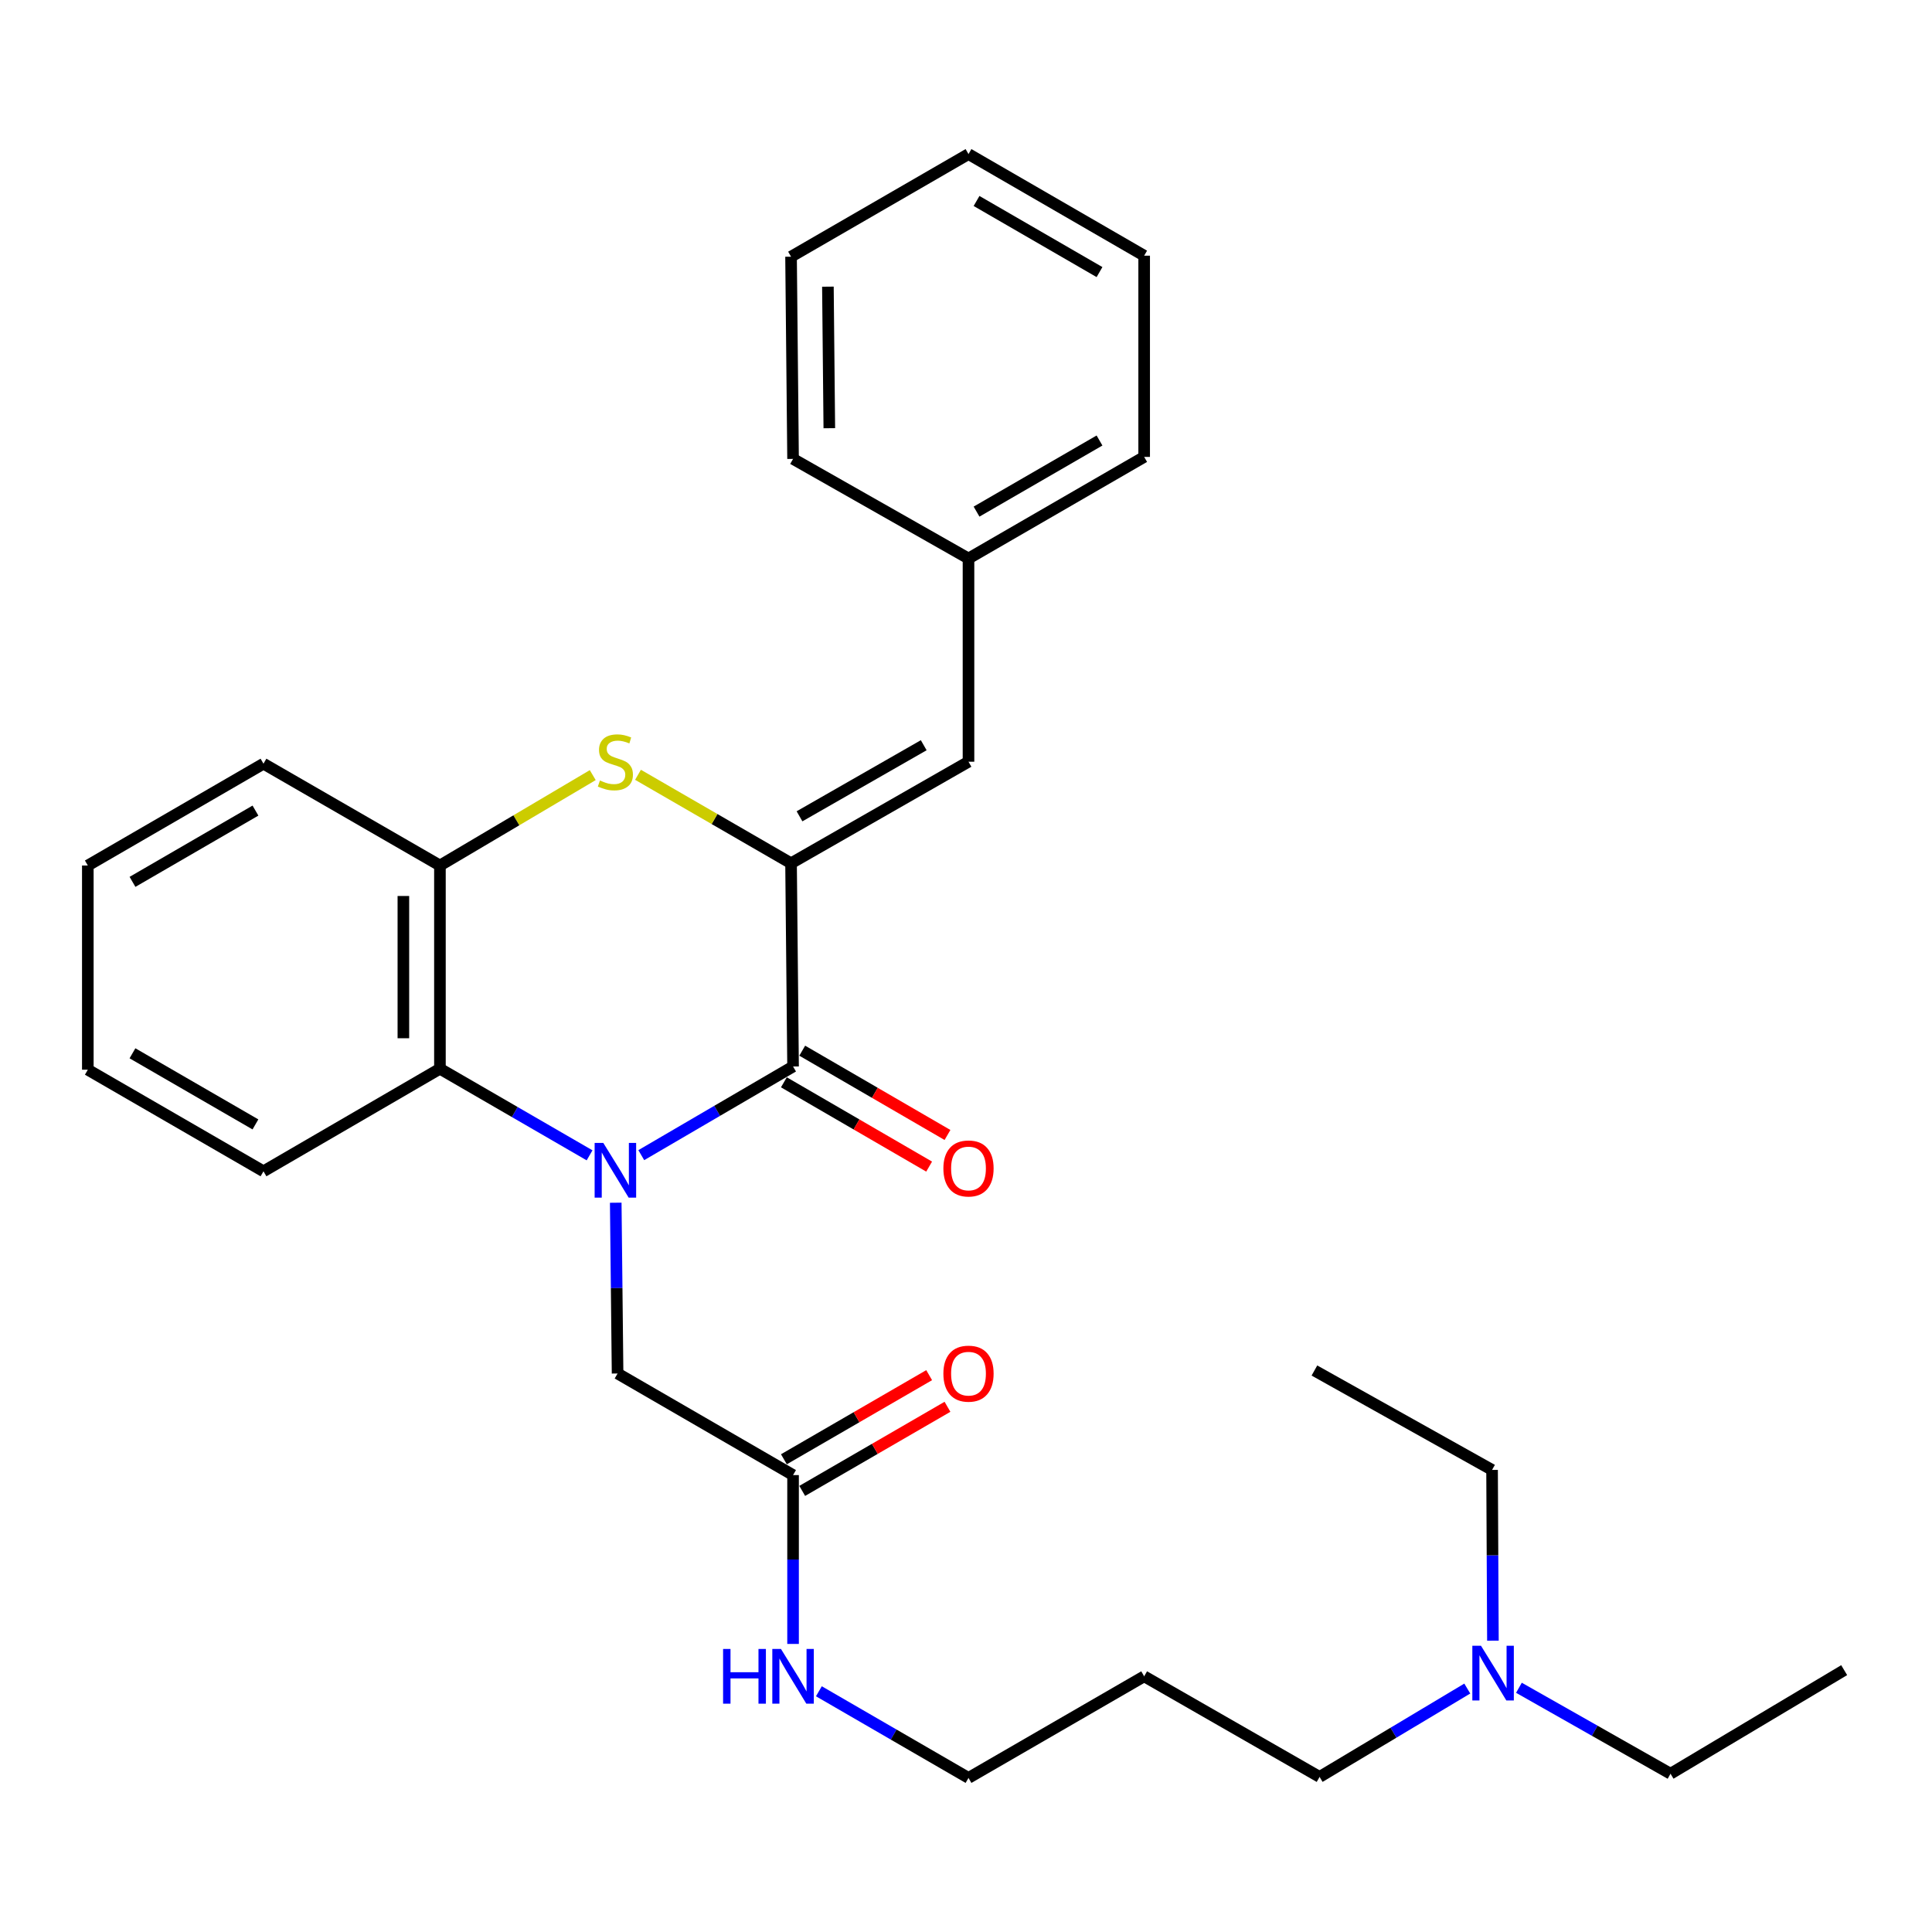 <?xml version='1.0' encoding='iso-8859-1'?>
<svg version='1.1' baseProfile='full'
              xmlns='http://www.w3.org/2000/svg'
                      xmlns:rdkit='http://www.rdkit.org/xml'
                      xmlns:xlink='http://www.w3.org/1999/xlink'
                  xml:space='preserve'
width='1000px' height='1000px' viewBox='0 0 1000 1000'>
<!-- END OF HEADER -->
<rect style='opacity:1.0;fill:#FFFFFF;stroke:none' width='1000' height='1000' x='0' y='0'> </rect>
<path class='bond-0' d='M 331.927,597.905 L 371.207,574.96' style='fill:none;fill-rule:evenodd;stroke:#0000FF;stroke-width:6px;stroke-linecap:butt;stroke-linejoin:miter;stroke-opacity:1' />
<path class='bond-0' d='M 371.207,574.96 L 410.487,552.015' style='fill:none;fill-rule:evenodd;stroke:#000000;stroke-width:6px;stroke-linecap:butt;stroke-linejoin:miter;stroke-opacity:1' />
<path class='bond-3' d='M 305.161,597.999 L 266.435,575.586' style='fill:none;fill-rule:evenodd;stroke:#0000FF;stroke-width:6px;stroke-linecap:butt;stroke-linejoin:miter;stroke-opacity:1' />
<path class='bond-3' d='M 266.435,575.586 L 227.708,553.172' style='fill:none;fill-rule:evenodd;stroke:#000000;stroke-width:6px;stroke-linecap:butt;stroke-linejoin:miter;stroke-opacity:1' />
<path class='bond-6' d='M 318.706,622.523 L 319.183,666.722' style='fill:none;fill-rule:evenodd;stroke:#0000FF;stroke-width:6px;stroke-linecap:butt;stroke-linejoin:miter;stroke-opacity:1' />
<path class='bond-6' d='M 319.183,666.722 L 319.66,710.921' style='fill:none;fill-rule:evenodd;stroke:#000000;stroke-width:6px;stroke-linecap:butt;stroke-linejoin:miter;stroke-opacity:1' />
<path class='bond-1' d='M 410.487,552.015 L 409.446,446.828' style='fill:none;fill-rule:evenodd;stroke:#000000;stroke-width:6px;stroke-linecap:butt;stroke-linejoin:miter;stroke-opacity:1' />
<path class='bond-8' d='M 405.738,560.198 L 443.329,582.014' style='fill:none;fill-rule:evenodd;stroke:#000000;stroke-width:6px;stroke-linecap:butt;stroke-linejoin:miter;stroke-opacity:1' />
<path class='bond-8' d='M 443.329,582.014 L 480.919,603.829' style='fill:none;fill-rule:evenodd;stroke:#FF0000;stroke-width:6px;stroke-linecap:butt;stroke-linejoin:miter;stroke-opacity:1' />
<path class='bond-8' d='M 415.236,543.832 L 452.827,565.648' style='fill:none;fill-rule:evenodd;stroke:#000000;stroke-width:6px;stroke-linecap:butt;stroke-linejoin:miter;stroke-opacity:1' />
<path class='bond-8' d='M 452.827,565.648 L 490.417,587.463' style='fill:none;fill-rule:evenodd;stroke:#FF0000;stroke-width:6px;stroke-linecap:butt;stroke-linejoin:miter;stroke-opacity:1' />
<path class='bond-5' d='M 409.446,446.828 L 501.293,394.266' style='fill:none;fill-rule:evenodd;stroke:#000000;stroke-width:6px;stroke-linecap:butt;stroke-linejoin:miter;stroke-opacity:1' />
<path class='bond-5' d='M 413.825,422.521 L 478.117,385.727' style='fill:none;fill-rule:evenodd;stroke:#000000;stroke-width:6px;stroke-linecap:butt;stroke-linejoin:miter;stroke-opacity:1' />
<path class='bond-29' d='M 409.446,446.828 L 369.838,423.931' style='fill:none;fill-rule:evenodd;stroke:#000000;stroke-width:6px;stroke-linecap:butt;stroke-linejoin:miter;stroke-opacity:1' />
<path class='bond-29' d='M 369.838,423.931 L 330.23,401.033' style='fill:none;fill-rule:evenodd;stroke:#CCCC00;stroke-width:6px;stroke-linecap:butt;stroke-linejoin:miter;stroke-opacity:1' />
<path class='bond-2' d='M 306.807,401.197 L 267.257,424.591' style='fill:none;fill-rule:evenodd;stroke:#CCCC00;stroke-width:6px;stroke-linecap:butt;stroke-linejoin:miter;stroke-opacity:1' />
<path class='bond-2' d='M 267.257,424.591 L 227.708,447.985' style='fill:none;fill-rule:evenodd;stroke:#000000;stroke-width:6px;stroke-linecap:butt;stroke-linejoin:miter;stroke-opacity:1' />
<path class='bond-4' d='M 227.708,553.172 L 227.708,447.985' style='fill:none;fill-rule:evenodd;stroke:#000000;stroke-width:6px;stroke-linecap:butt;stroke-linejoin:miter;stroke-opacity:1' />
<path class='bond-4' d='M 208.786,537.394 L 208.786,463.763' style='fill:none;fill-rule:evenodd;stroke:#000000;stroke-width:6px;stroke-linecap:butt;stroke-linejoin:miter;stroke-opacity:1' />
<path class='bond-13' d='M 227.708,553.172 L 136.376,606.259' style='fill:none;fill-rule:evenodd;stroke:#000000;stroke-width:6px;stroke-linecap:butt;stroke-linejoin:miter;stroke-opacity:1' />
<path class='bond-15' d='M 227.708,447.985 L 136.376,395.286' style='fill:none;fill-rule:evenodd;stroke:#000000;stroke-width:6px;stroke-linecap:butt;stroke-linejoin:miter;stroke-opacity:1' />
<path class='bond-11' d='M 501.293,394.266 L 501.293,289.079' style='fill:none;fill-rule:evenodd;stroke:#000000;stroke-width:6px;stroke-linecap:butt;stroke-linejoin:miter;stroke-opacity:1' />
<path class='bond-7' d='M 319.66,710.921 L 410.487,763.504' style='fill:none;fill-rule:evenodd;stroke:#000000;stroke-width:6px;stroke-linecap:butt;stroke-linejoin:miter;stroke-opacity:1' />
<path class='bond-9' d='M 415.228,771.691 L 452.819,749.923' style='fill:none;fill-rule:evenodd;stroke:#000000;stroke-width:6px;stroke-linecap:butt;stroke-linejoin:miter;stroke-opacity:1' />
<path class='bond-9' d='M 452.819,749.923 L 490.411,728.155' style='fill:none;fill-rule:evenodd;stroke:#FF0000;stroke-width:6px;stroke-linecap:butt;stroke-linejoin:miter;stroke-opacity:1' />
<path class='bond-9' d='M 405.746,755.316 L 443.337,733.548' style='fill:none;fill-rule:evenodd;stroke:#000000;stroke-width:6px;stroke-linecap:butt;stroke-linejoin:miter;stroke-opacity:1' />
<path class='bond-9' d='M 443.337,733.548 L 480.929,711.78' style='fill:none;fill-rule:evenodd;stroke:#FF0000;stroke-width:6px;stroke-linecap:butt;stroke-linejoin:miter;stroke-opacity:1' />
<path class='bond-10' d='M 410.487,763.504 L 410.487,807.2' style='fill:none;fill-rule:evenodd;stroke:#000000;stroke-width:6px;stroke-linecap:butt;stroke-linejoin:miter;stroke-opacity:1' />
<path class='bond-10' d='M 410.487,807.2 L 410.487,850.897' style='fill:none;fill-rule:evenodd;stroke:#0000FF;stroke-width:6px;stroke-linecap:butt;stroke-linejoin:miter;stroke-opacity:1' />
<path class='bond-16' d='M 423.85,875.399 L 462.572,897.821' style='fill:none;fill-rule:evenodd;stroke:#0000FF;stroke-width:6px;stroke-linecap:butt;stroke-linejoin:miter;stroke-opacity:1' />
<path class='bond-16' d='M 462.572,897.821 L 501.293,920.244' style='fill:none;fill-rule:evenodd;stroke:#000000;stroke-width:6px;stroke-linecap:butt;stroke-linejoin:miter;stroke-opacity:1' />
<path class='bond-20' d='M 501.293,289.079 L 592.215,236.496' style='fill:none;fill-rule:evenodd;stroke:#000000;stroke-width:6px;stroke-linecap:butt;stroke-linejoin:miter;stroke-opacity:1' />
<path class='bond-20' d='M 505.458,264.812 L 569.103,228.004' style='fill:none;fill-rule:evenodd;stroke:#000000;stroke-width:6px;stroke-linecap:butt;stroke-linejoin:miter;stroke-opacity:1' />
<path class='bond-21' d='M 501.293,289.079 L 410.487,237.527' style='fill:none;fill-rule:evenodd;stroke:#000000;stroke-width:6px;stroke-linecap:butt;stroke-linejoin:miter;stroke-opacity:1' />
<path class='bond-12' d='M 759.462,873.991 L 721.241,896.86' style='fill:none;fill-rule:evenodd;stroke:#0000FF;stroke-width:6px;stroke-linecap:butt;stroke-linejoin:miter;stroke-opacity:1' />
<path class='bond-12' d='M 721.241,896.86 L 683.021,919.728' style='fill:none;fill-rule:evenodd;stroke:#000000;stroke-width:6px;stroke-linecap:butt;stroke-linejoin:miter;stroke-opacity:1' />
<path class='bond-18' d='M 786.197,873.586 L 825.431,895.832' style='fill:none;fill-rule:evenodd;stroke:#0000FF;stroke-width:6px;stroke-linecap:butt;stroke-linejoin:miter;stroke-opacity:1' />
<path class='bond-18' d='M 825.431,895.832 L 864.664,918.078' style='fill:none;fill-rule:evenodd;stroke:#000000;stroke-width:6px;stroke-linecap:butt;stroke-linejoin:miter;stroke-opacity:1' />
<path class='bond-19' d='M 772.734,849.21 L 772.513,805.017' style='fill:none;fill-rule:evenodd;stroke:#0000FF;stroke-width:6px;stroke-linecap:butt;stroke-linejoin:miter;stroke-opacity:1' />
<path class='bond-19' d='M 772.513,805.017 L 772.292,760.823' style='fill:none;fill-rule:evenodd;stroke:#000000;stroke-width:6px;stroke-linecap:butt;stroke-linejoin:miter;stroke-opacity:1' />
<path class='bond-22' d='M 136.376,606.259 L 45.455,553.676' style='fill:none;fill-rule:evenodd;stroke:#000000;stroke-width:6px;stroke-linecap:butt;stroke-linejoin:miter;stroke-opacity:1' />
<path class='bond-22' d='M 132.211,581.992 L 68.566,545.184' style='fill:none;fill-rule:evenodd;stroke:#000000;stroke-width:6px;stroke-linecap:butt;stroke-linejoin:miter;stroke-opacity:1' />
<path class='bond-14' d='M 592.215,867.661 L 501.293,920.244' style='fill:none;fill-rule:evenodd;stroke:#000000;stroke-width:6px;stroke-linecap:butt;stroke-linejoin:miter;stroke-opacity:1' />
<path class='bond-17' d='M 592.215,867.661 L 683.021,919.728' style='fill:none;fill-rule:evenodd;stroke:#000000;stroke-width:6px;stroke-linecap:butt;stroke-linejoin:miter;stroke-opacity:1' />
<path class='bond-30' d='M 136.376,395.286 L 45.455,447.985' style='fill:none;fill-rule:evenodd;stroke:#000000;stroke-width:6px;stroke-linecap:butt;stroke-linejoin:miter;stroke-opacity:1' />
<path class='bond-30' d='M 132.227,419.562 L 68.582,456.451' style='fill:none;fill-rule:evenodd;stroke:#000000;stroke-width:6px;stroke-linecap:butt;stroke-linejoin:miter;stroke-opacity:1' />
<path class='bond-24' d='M 864.664,918.078 L 954.545,864.465' style='fill:none;fill-rule:evenodd;stroke:#000000;stroke-width:6px;stroke-linecap:butt;stroke-linejoin:miter;stroke-opacity:1' />
<path class='bond-23' d='M 772.292,760.823 L 680.34,709.375' style='fill:none;fill-rule:evenodd;stroke:#000000;stroke-width:6px;stroke-linecap:butt;stroke-linejoin:miter;stroke-opacity:1' />
<path class='bond-27' d='M 592.215,236.496 L 592.215,132.339' style='fill:none;fill-rule:evenodd;stroke:#000000;stroke-width:6px;stroke-linecap:butt;stroke-linejoin:miter;stroke-opacity:1' />
<path class='bond-26' d='M 410.487,237.527 L 409.446,132.865' style='fill:none;fill-rule:evenodd;stroke:#000000;stroke-width:6px;stroke-linecap:butt;stroke-linejoin:miter;stroke-opacity:1' />
<path class='bond-26' d='M 429.252,221.639 L 428.524,148.376' style='fill:none;fill-rule:evenodd;stroke:#000000;stroke-width:6px;stroke-linecap:butt;stroke-linejoin:miter;stroke-opacity:1' />
<path class='bond-25' d='M 45.455,553.676 L 45.455,447.985' style='fill:none;fill-rule:evenodd;stroke:#000000;stroke-width:6px;stroke-linecap:butt;stroke-linejoin:miter;stroke-opacity:1' />
<path class='bond-28' d='M 409.446,132.865 L 501.293,79.757' style='fill:none;fill-rule:evenodd;stroke:#000000;stroke-width:6px;stroke-linecap:butt;stroke-linejoin:miter;stroke-opacity:1' />
<path class='bond-31' d='M 592.215,132.339 L 501.293,79.757' style='fill:none;fill-rule:evenodd;stroke:#000000;stroke-width:6px;stroke-linecap:butt;stroke-linejoin:miter;stroke-opacity:1' />
<path class='bond-31' d='M 569.103,140.832 L 505.458,104.024' style='fill:none;fill-rule:evenodd;stroke:#000000;stroke-width:6px;stroke-linecap:butt;stroke-linejoin:miter;stroke-opacity:1' />
<path  class='atom-0' d='M 312.265 591.574
L 321.545 606.574
Q 322.465 608.054, 323.945 610.734
Q 325.425 613.414, 325.505 613.574
L 325.505 591.574
L 329.265 591.574
L 329.265 619.894
L 325.385 619.894
L 315.425 603.494
Q 314.265 601.574, 313.025 599.374
Q 311.825 597.174, 311.465 596.494
L 311.465 619.894
L 307.785 619.894
L 307.785 591.574
L 312.265 591.574
' fill='#0000FF'/>
<path  class='atom-3' d='M 310.525 403.986
Q 310.845 404.106, 312.165 404.666
Q 313.485 405.226, 314.925 405.586
Q 316.405 405.906, 317.845 405.906
Q 320.525 405.906, 322.085 404.626
Q 323.645 403.306, 323.645 401.026
Q 323.645 399.466, 322.845 398.506
Q 322.085 397.546, 320.885 397.026
Q 319.685 396.506, 317.685 395.906
Q 315.165 395.146, 313.645 394.426
Q 312.165 393.706, 311.085 392.186
Q 310.045 390.666, 310.045 388.106
Q 310.045 384.546, 312.445 382.346
Q 314.885 380.146, 319.685 380.146
Q 322.965 380.146, 326.685 381.706
L 325.765 384.786
Q 322.365 383.386, 319.805 383.386
Q 317.045 383.386, 315.525 384.546
Q 314.005 385.666, 314.045 387.626
Q 314.045 389.146, 314.805 390.066
Q 315.605 390.986, 316.725 391.506
Q 317.885 392.026, 319.805 392.626
Q 322.365 393.426, 323.885 394.226
Q 325.405 395.026, 326.485 396.666
Q 327.605 398.266, 327.605 401.026
Q 327.605 404.946, 324.965 407.066
Q 322.365 409.146, 318.005 409.146
Q 315.485 409.146, 313.565 408.586
Q 311.685 408.066, 309.445 407.146
L 310.525 403.986
' fill='#CCCC00'/>
<path  class='atom-9' d='M 488.293 604.794
Q 488.293 597.994, 491.653 594.194
Q 495.013 590.394, 501.293 590.394
Q 507.573 590.394, 510.933 594.194
Q 514.293 597.994, 514.293 604.794
Q 514.293 611.674, 510.893 615.594
Q 507.493 619.474, 501.293 619.474
Q 495.053 619.474, 491.653 615.594
Q 488.293 611.714, 488.293 604.794
M 501.293 616.274
Q 505.613 616.274, 507.933 613.394
Q 510.293 610.474, 510.293 604.794
Q 510.293 599.234, 507.933 596.434
Q 505.613 593.594, 501.293 593.594
Q 496.973 593.594, 494.613 596.394
Q 492.293 599.194, 492.293 604.794
Q 492.293 610.514, 494.613 613.394
Q 496.973 616.274, 501.293 616.274
' fill='#FF0000'/>
<path  class='atom-10' d='M 488.293 711.001
Q 488.293 704.201, 491.653 700.401
Q 495.013 696.601, 501.293 696.601
Q 507.573 696.601, 510.933 700.401
Q 514.293 704.201, 514.293 711.001
Q 514.293 717.881, 510.893 721.801
Q 507.493 725.681, 501.293 725.681
Q 495.053 725.681, 491.653 721.801
Q 488.293 717.921, 488.293 711.001
M 501.293 722.481
Q 505.613 722.481, 507.933 719.601
Q 510.293 716.681, 510.293 711.001
Q 510.293 705.441, 507.933 702.641
Q 505.613 699.801, 501.293 699.801
Q 496.973 699.801, 494.613 702.601
Q 492.293 705.401, 492.293 711.001
Q 492.293 716.721, 494.613 719.601
Q 496.973 722.481, 501.293 722.481
' fill='#FF0000'/>
<path  class='atom-11' d='M 374.267 853.501
L 378.107 853.501
L 378.107 865.541
L 392.587 865.541
L 392.587 853.501
L 396.427 853.501
L 396.427 881.821
L 392.587 881.821
L 392.587 868.741
L 378.107 868.741
L 378.107 881.821
L 374.267 881.821
L 374.267 853.501
' fill='#0000FF'/>
<path  class='atom-11' d='M 404.227 853.501
L 413.507 868.501
Q 414.427 869.981, 415.907 872.661
Q 417.387 875.341, 417.467 875.501
L 417.467 853.501
L 421.227 853.501
L 421.227 881.821
L 417.347 881.821
L 407.387 865.421
Q 406.227 863.501, 404.987 861.301
Q 403.787 859.101, 403.427 858.421
L 403.427 881.821
L 399.747 881.821
L 399.747 853.501
L 404.227 853.501
' fill='#0000FF'/>
<path  class='atom-13' d='M 766.558 851.84
L 775.838 866.84
Q 776.758 868.32, 778.238 871
Q 779.718 873.68, 779.798 873.84
L 779.798 851.84
L 783.558 851.84
L 783.558 880.16
L 779.678 880.16
L 769.718 863.76
Q 768.558 861.84, 767.318 859.64
Q 766.118 857.44, 765.758 856.76
L 765.758 880.16
L 762.078 880.16
L 762.078 851.84
L 766.558 851.84
' fill='#0000FF'/>
</svg>
